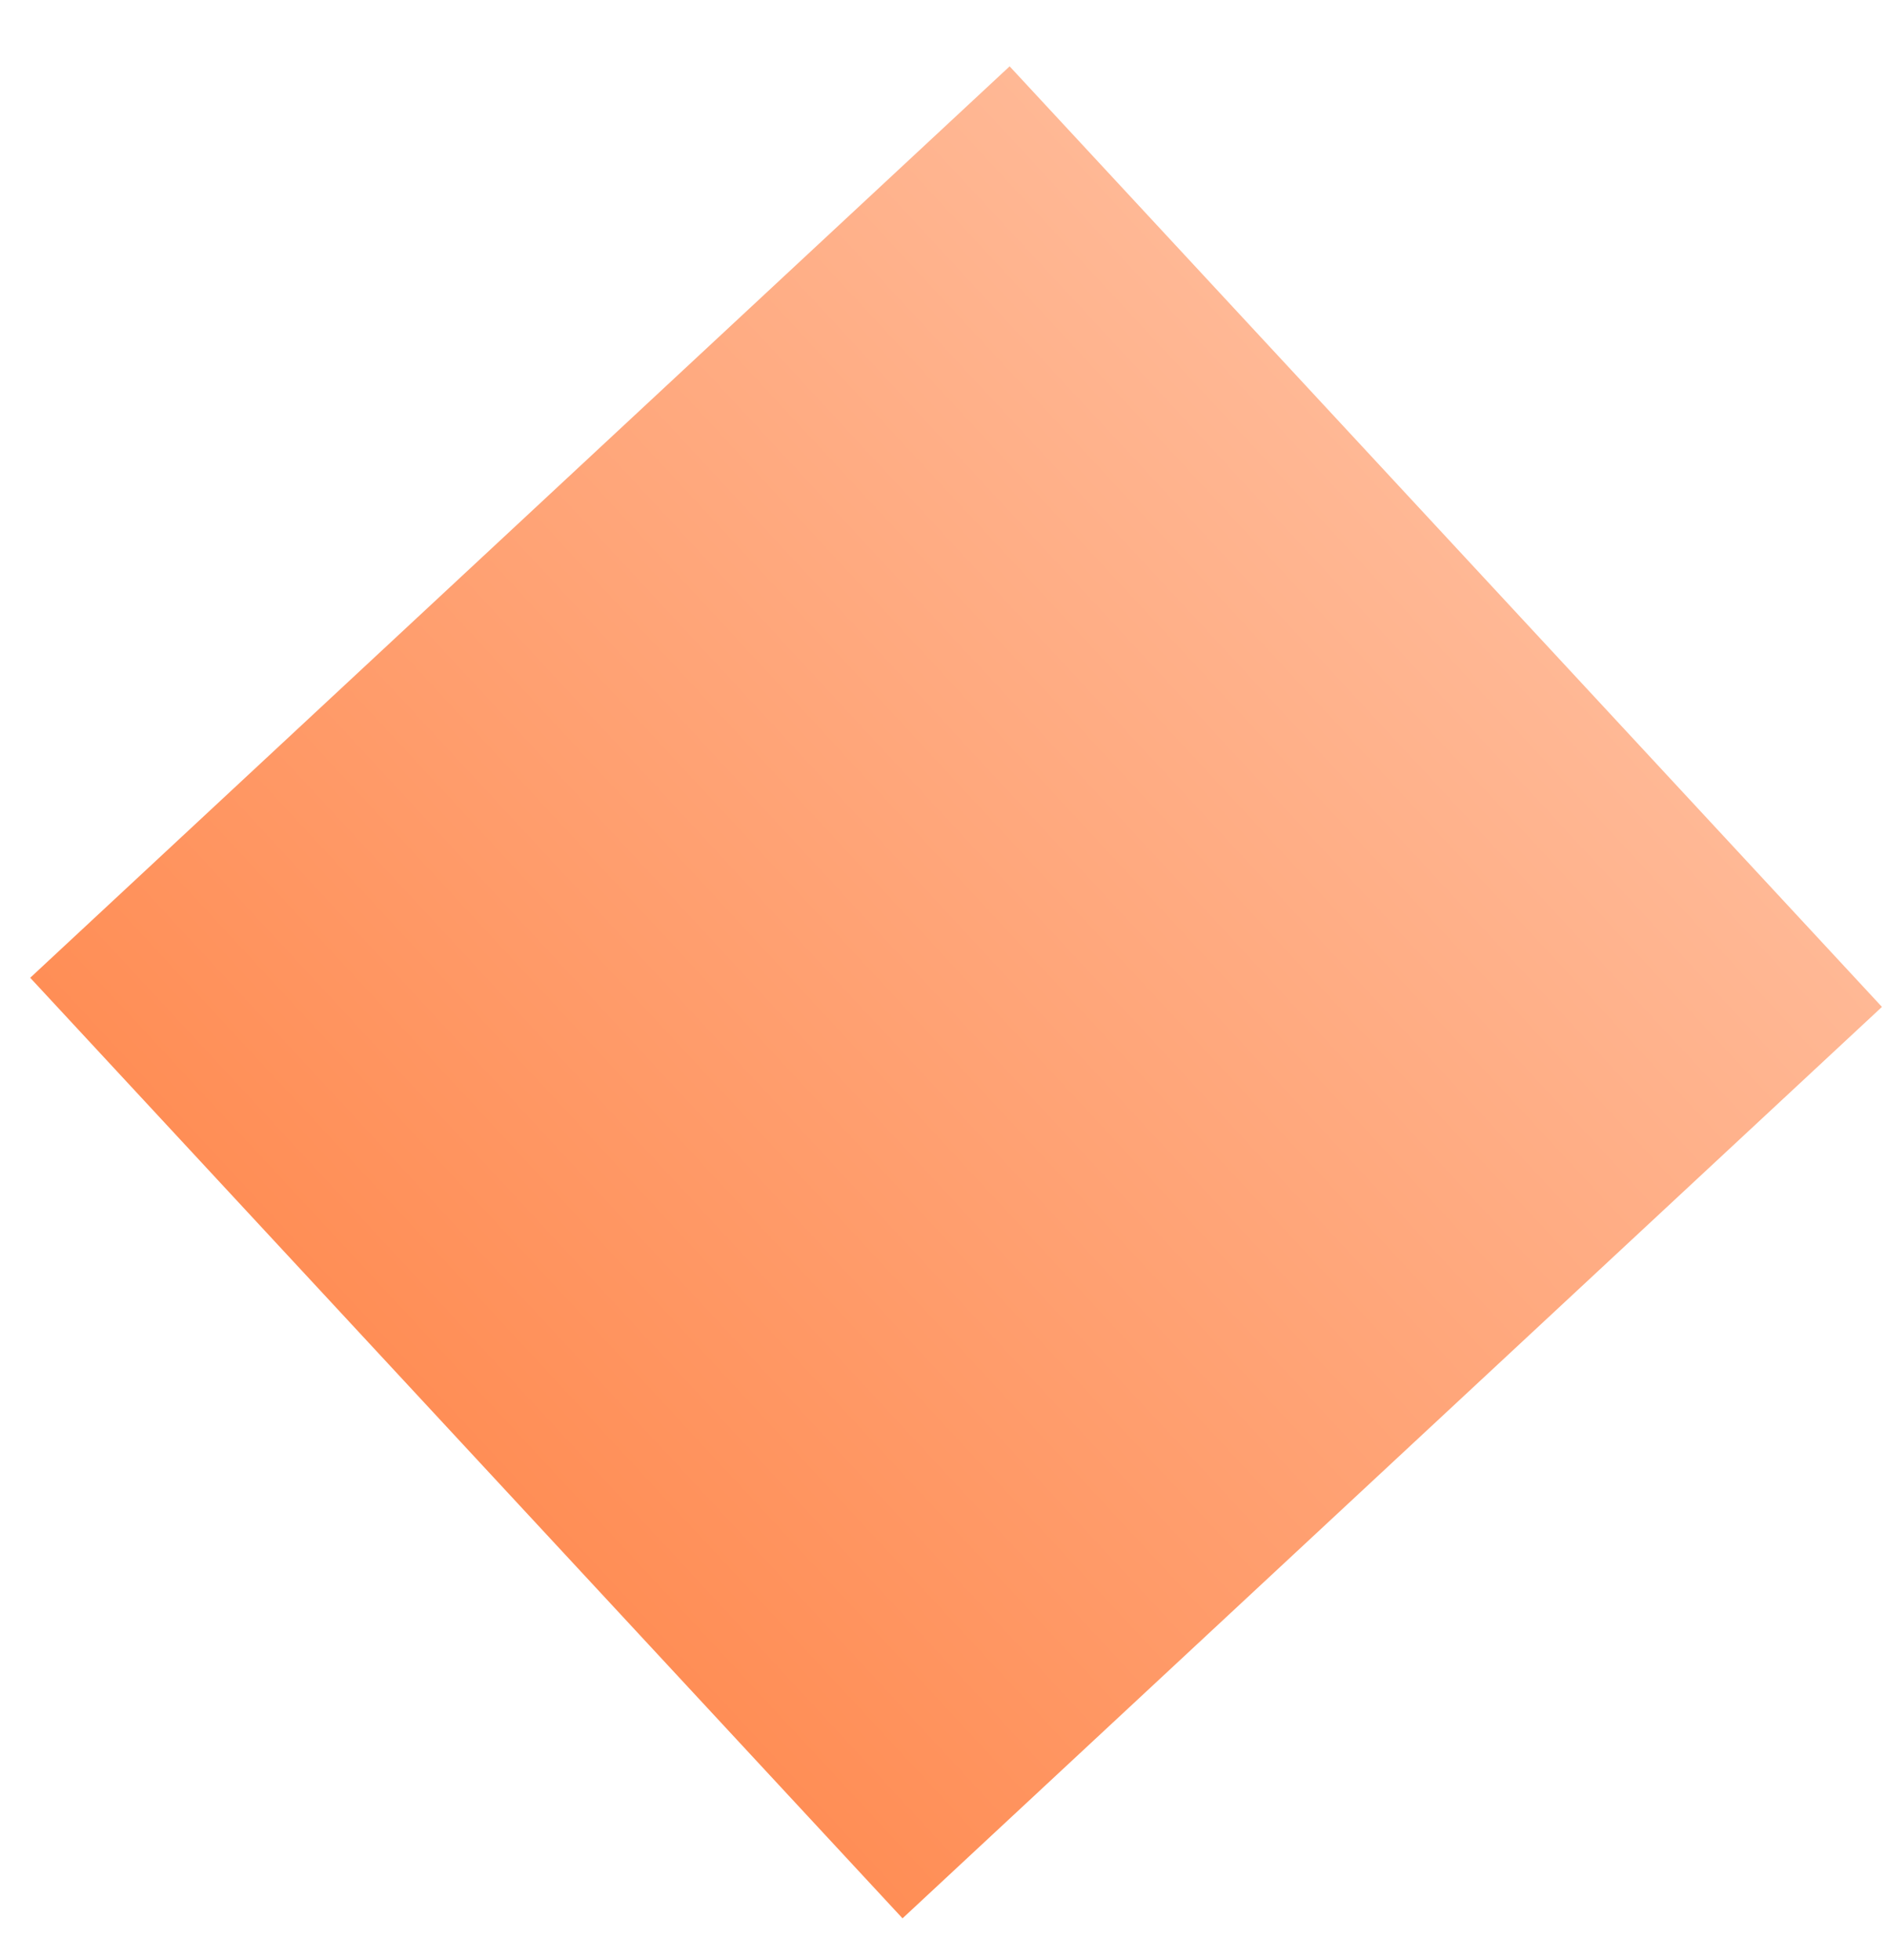 <svg width="313" height="325" viewBox="0 0 313 325" fill="none" xmlns="http://www.w3.org/2000/svg">
<rect width="212.785" height="221.939" transform="matrix(0.68 0.733 -0.732 0.681 167.468 11)" fill="url(#paint0_linear_11_95)"/>
<mask id="mask0_11_95" style="mask-type:alpha" maskUnits="userSpaceOnUse" x="0" y="0" width="311" height="325">
<path d="M0 0H311V325H0V0Z" fill="#2550AA"/>
</mask>
<g mask="url(#mask0_11_95)">
</g>
<defs>
<linearGradient id="paint0_linear_11_95" x1="106.393" y1="0" x2="106.393" y2="221.939" gradientUnits="userSpaceOnUse">
<stop stop-color="#FFB895"/>
<stop offset="1" stop-color="#FF8E56"/>
</linearGradient>
</defs>
</svg>
